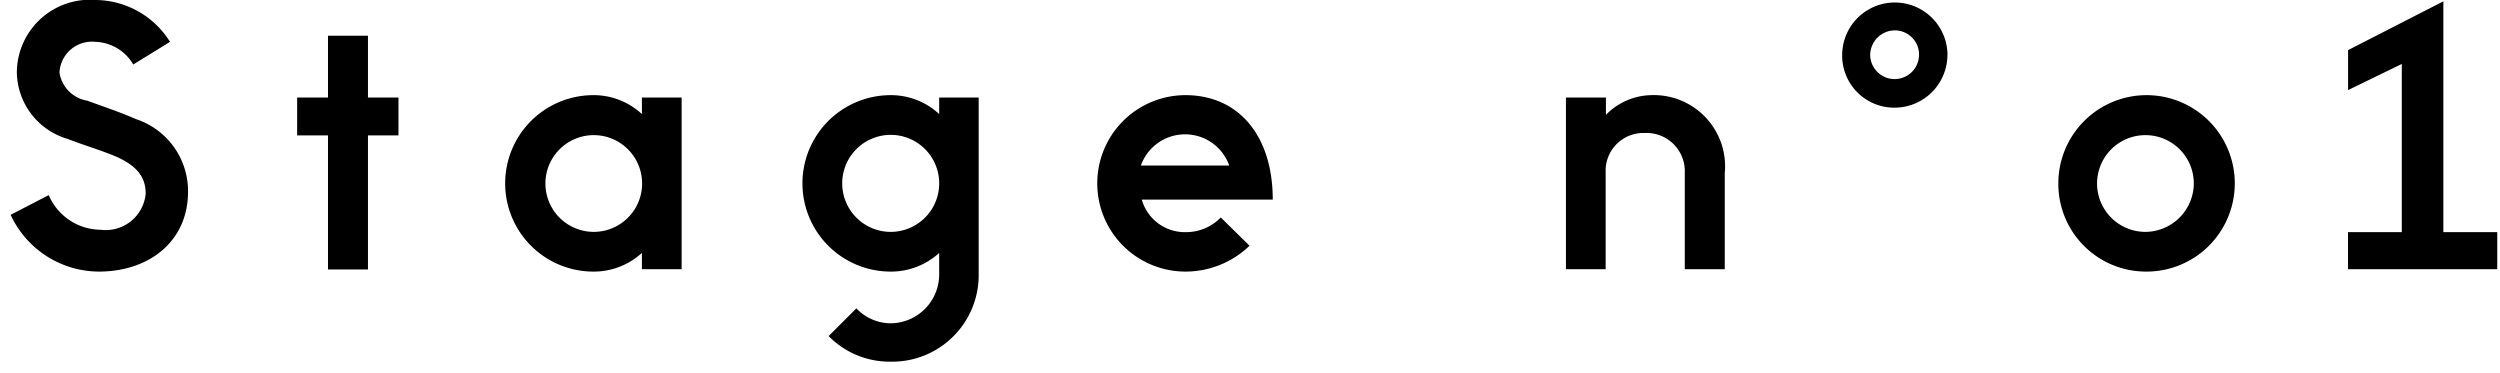 <svg xmlns="http://www.w3.org/2000/svg" width="67" height="10" viewBox="0 0 93 14">
  <defs>
    <style>
      .cls-1 {
        fill-rule: evenodd;
      }
    </style>
  </defs>
  <path id="txt_lineup_stage_01.svg" class="cls-1" d="M330.925,3827.07c1.937,0,3.355-1.17,3.355-2.99a2.843,2.843,0,0,0-1.951-2.73c-0.663-.29-1.235-0.47-1.82-0.69a1.264,1.264,0,0,1-1.053-1.06,1.222,1.222,0,0,1,1.352-1.15,1.707,1.707,0,0,1,1.417.85l1.379-.85a3.324,3.324,0,0,0-2.783-1.57,2.74,2.74,0,0,0-2.964,2.73,2.643,2.643,0,0,0,1.9,2.48c0.624,0.24.988,0.34,1.534,0.55,1.066,0.39,1.4.87,1.4,1.51a1.506,1.506,0,0,1-1.7,1.35,2.132,2.132,0,0,1-1.937-1.3l-1.43.74A3.666,3.666,0,0,0,330.925,3827.07Zm8.606-.08h1.5v-5.03h1.144v-1.42h-1.144v-2.32h-1.5v2.32h-1.157v1.42h1.157v5.03Zm13.273-6.45h-1.495v0.62a2.656,2.656,0,0,0-1.82-.71,3.31,3.31,0,0,0,0,6.62,2.673,2.673,0,0,0,1.82-.7v0.61H352.8v-6.44Zm-3.3,5.04a1.815,1.815,0,0,1,0-3.63A1.815,1.815,0,1,1,349.5,3825.58Zm11.141,4.87a3.246,3.246,0,0,0,3.3-3.3v-6.61h-1.482v0.62a2.656,2.656,0,0,0-1.82-.71,3.31,3.31,0,0,0,0,6.62,2.673,2.673,0,0,0,1.82-.7v0.78a1.834,1.834,0,0,1-1.807,1.86,1.784,1.784,0,0,1-1.3-.56l-1.04,1.04A3.208,3.208,0,0,0,360.643,3830.45Zm0-4.87a1.82,1.82,0,0,1,0-3.64A1.82,1.82,0,1,1,360.643,3825.58Zm11.063,1.49a3.463,3.463,0,0,0,2.4-.97l-1.079-1.06a1.813,1.813,0,0,1-1.313.55,1.678,1.678,0,0,1-1.651-1.22h4.914c0-2.42-1.3-3.92-3.276-3.92A3.31,3.31,0,0,0,371.706,3827.07Zm-1.677-3.98a1.759,1.759,0,0,1,3.315,0h-3.315Zm15.938,3.89h1.5v-3.63a1.417,1.417,0,0,1,1.469-1.48,1.436,1.436,0,0,1,1.5,1.5v3.61h1.5v-3.6a2.674,2.674,0,0,0-2.769-2.93,2.434,2.434,0,0,0-1.69.74v-0.65h-1.5v6.44Zm14.326-8.03a1.976,1.976,0,1,0-3.952,0,1.954,1.954,0,0,0,1.963,1.97A1.987,1.987,0,0,0,400.293,3818.95Zm-2.9-.02a0.929,0.929,0,0,1,.923-0.91,0.909,0.909,0,0,1,.91.91A0.917,0.917,0,1,1,397.394,3818.93Zm10.348,8.14a3.31,3.31,0,1,0-3.289-3.31A3.29,3.29,0,0,0,407.742,3827.07Zm0-1.49a1.815,1.815,0,1,1,1.794-1.82A1.83,1.83,0,0,1,407.742,3825.58Zm7.579,0.01v1.39h5.6v-1.39H418.9v-8.66l-3.575,1.83v1.5l2.015-.98v6.31h-2.015Z" transform="translate(-327.625 -3816.88)"/>
</svg>
